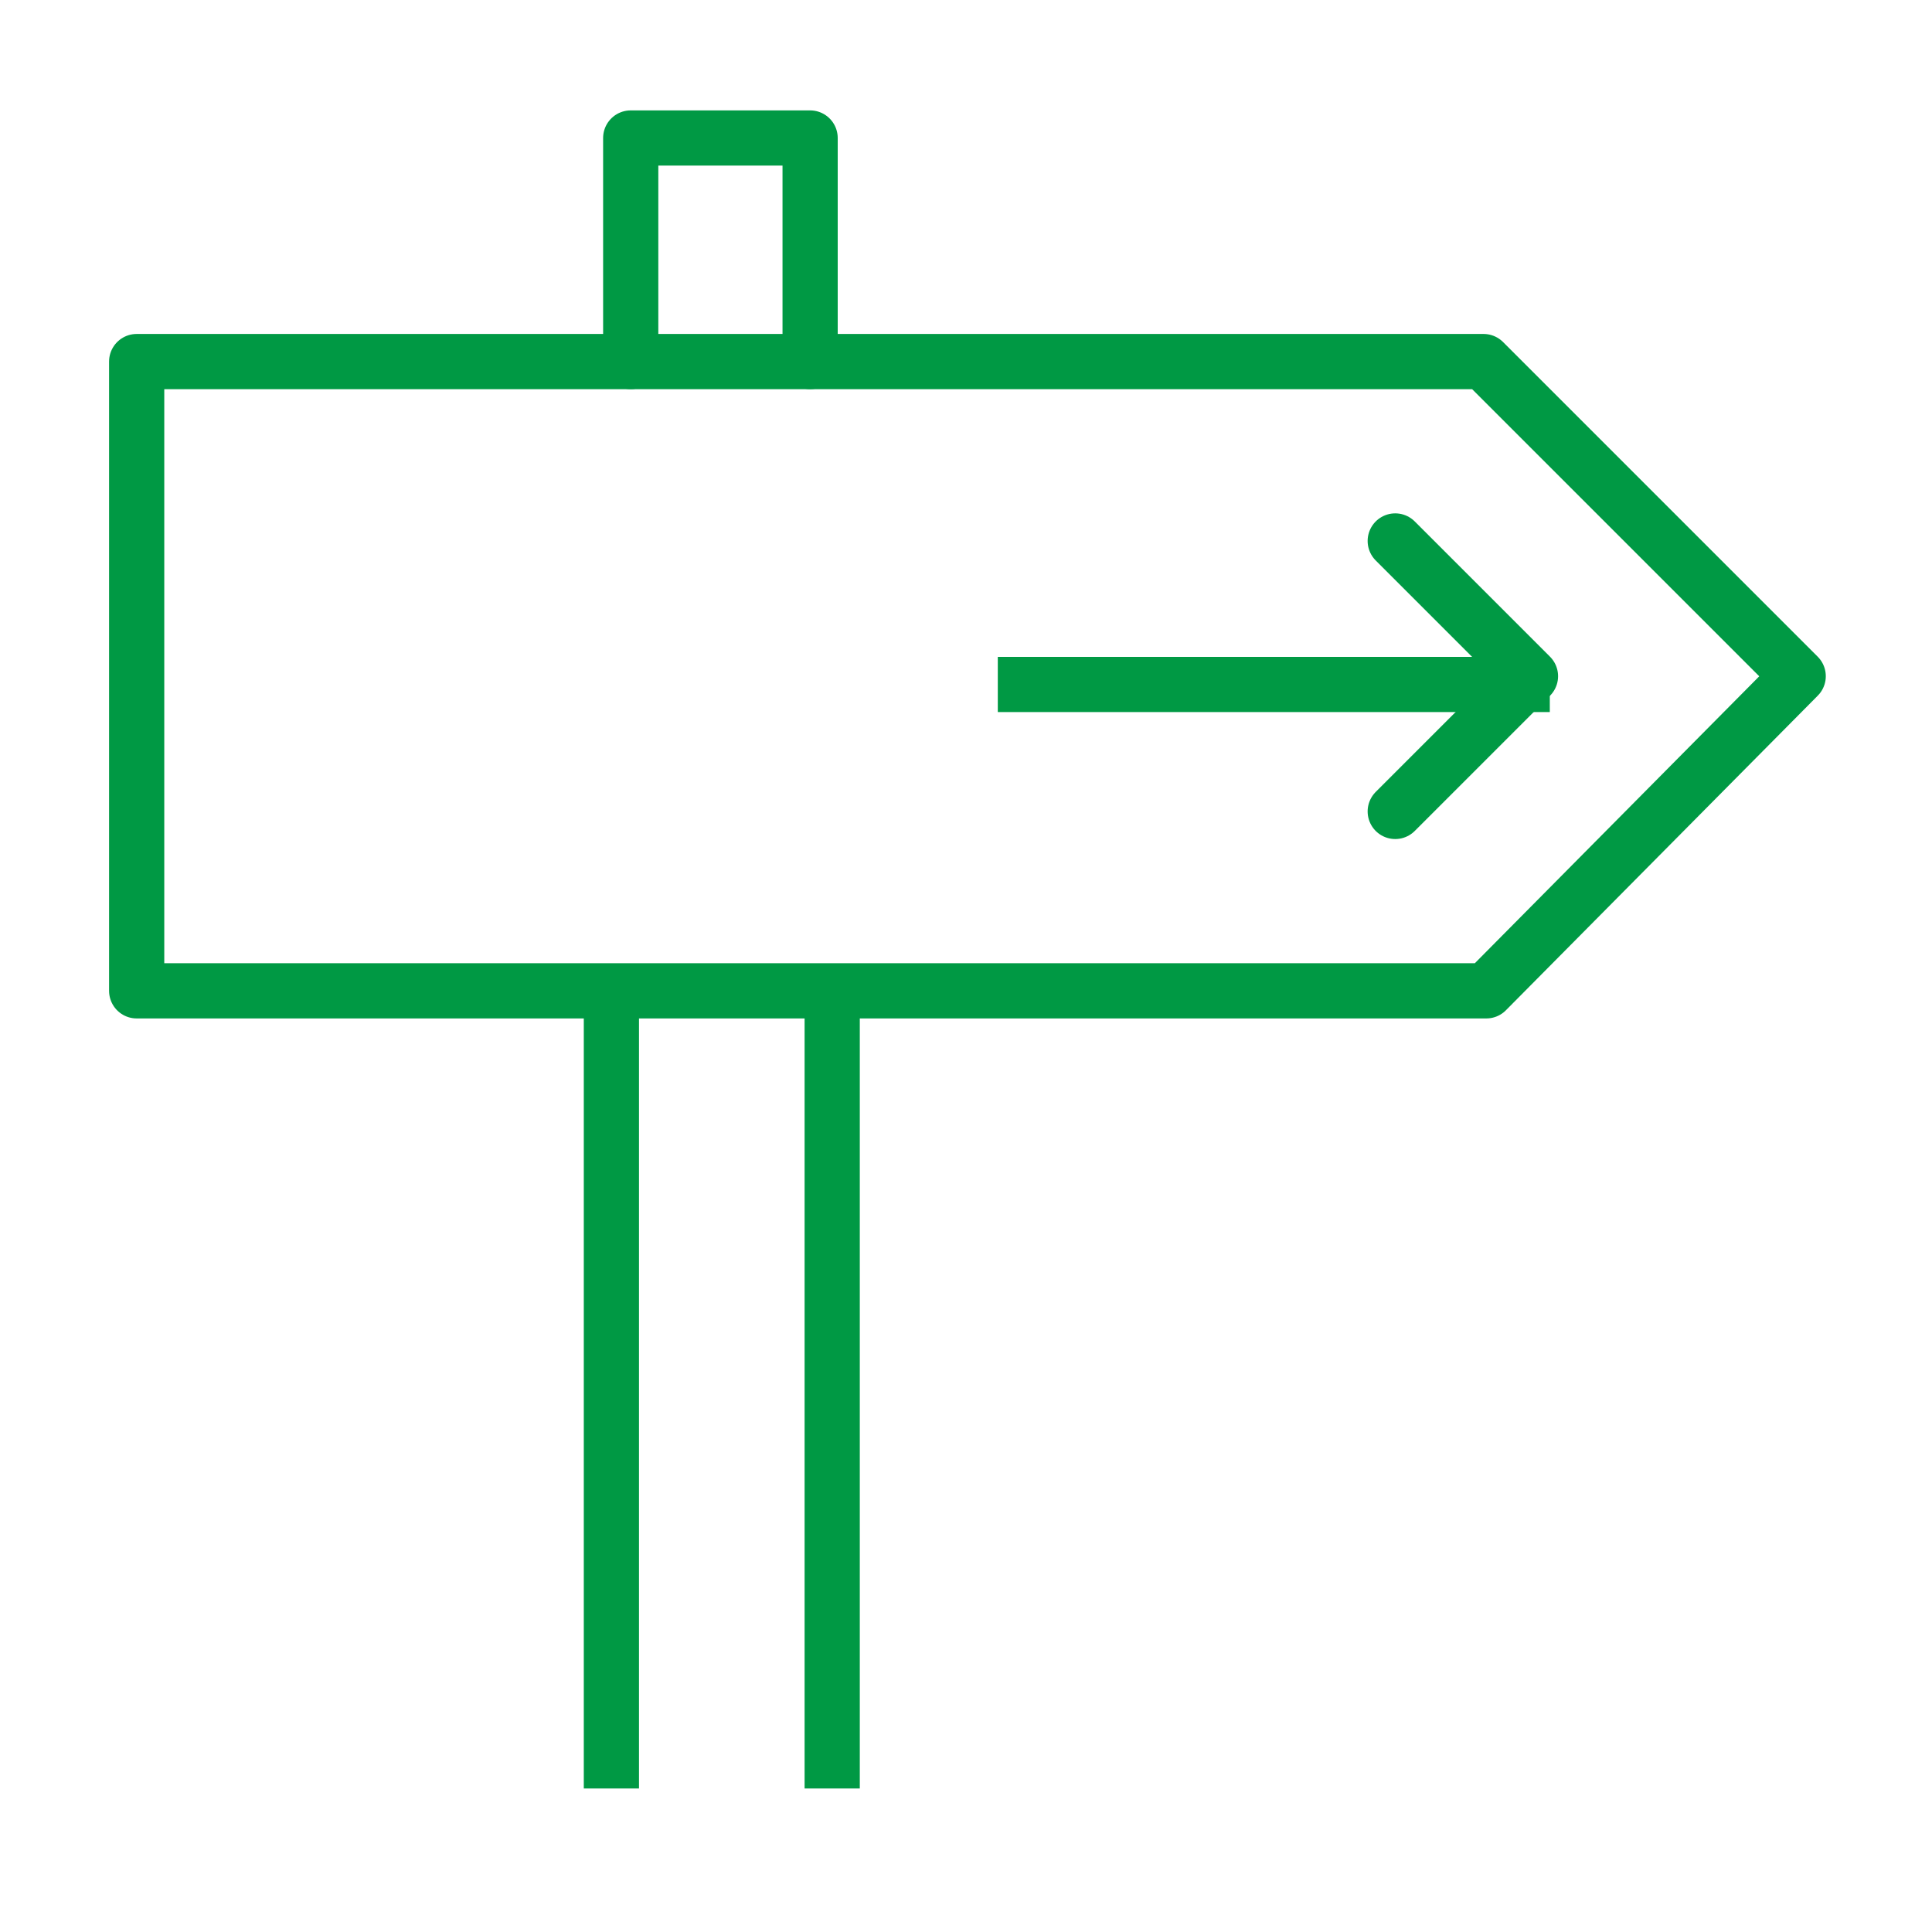 <?xml version="1.0" encoding="utf-8"?>
<!-- Generator: Adobe Illustrator 25.2.0, SVG Export Plug-In . SVG Version: 6.00 Build 0)  -->
<svg version="1.1" id="icon_ir_individual02" xmlns="http://www.w3.org/2000/svg" xmlns:xlink="http://www.w3.org/1999/xlink"
	 x="0px" y="0px" width="70px" height="70px" viewBox="0 0 70 70" style="enable-background:new 0 0 70 70;" xml:space="preserve">
<style type="text/css">
	.st0{fill:none;}
	.st1{fill:none;stroke:#009944;stroke-width:2;stroke-linecap:round;stroke-linejoin:round;}
	.st2{fill:none;stroke:#009944;stroke-width:2;stroke-miterlimit:10;}
	.st3{fill:none;stroke:#009944;stroke-width:2;stroke-linejoin:round;}
</style>
<rect id="長方形_391" class="st0" width="70" height="70"/>
<g id="グループ_917" transform="translate(-49.648 -251)">
	<path id="パス_772" class="st1" d="M103.5,286.9H54.6v-22.8h48.8l11.4,11.4L103.5,286.9z"/>
	<path id="パス_774" class="st1" d="M72.5,264.1V256h6.5v8.1"/>
	<line id="線_216" class="st2" x1="71.8" y1="287.8" x2="71.8" y2="315.8"/>
	<line id="線_217" class="st2" x1="79.8" y1="287.8" x2="79.8" y2="315.8"/>
	<path id="パス_775" class="st1" d="M100.2,270.6l4.9,4.9l-4.9,4.9"/>
	<line id="線_220" class="st3" x1="105.8" y1="275.8" x2="85.8" y2="275.8"/>
</g>
</svg>
